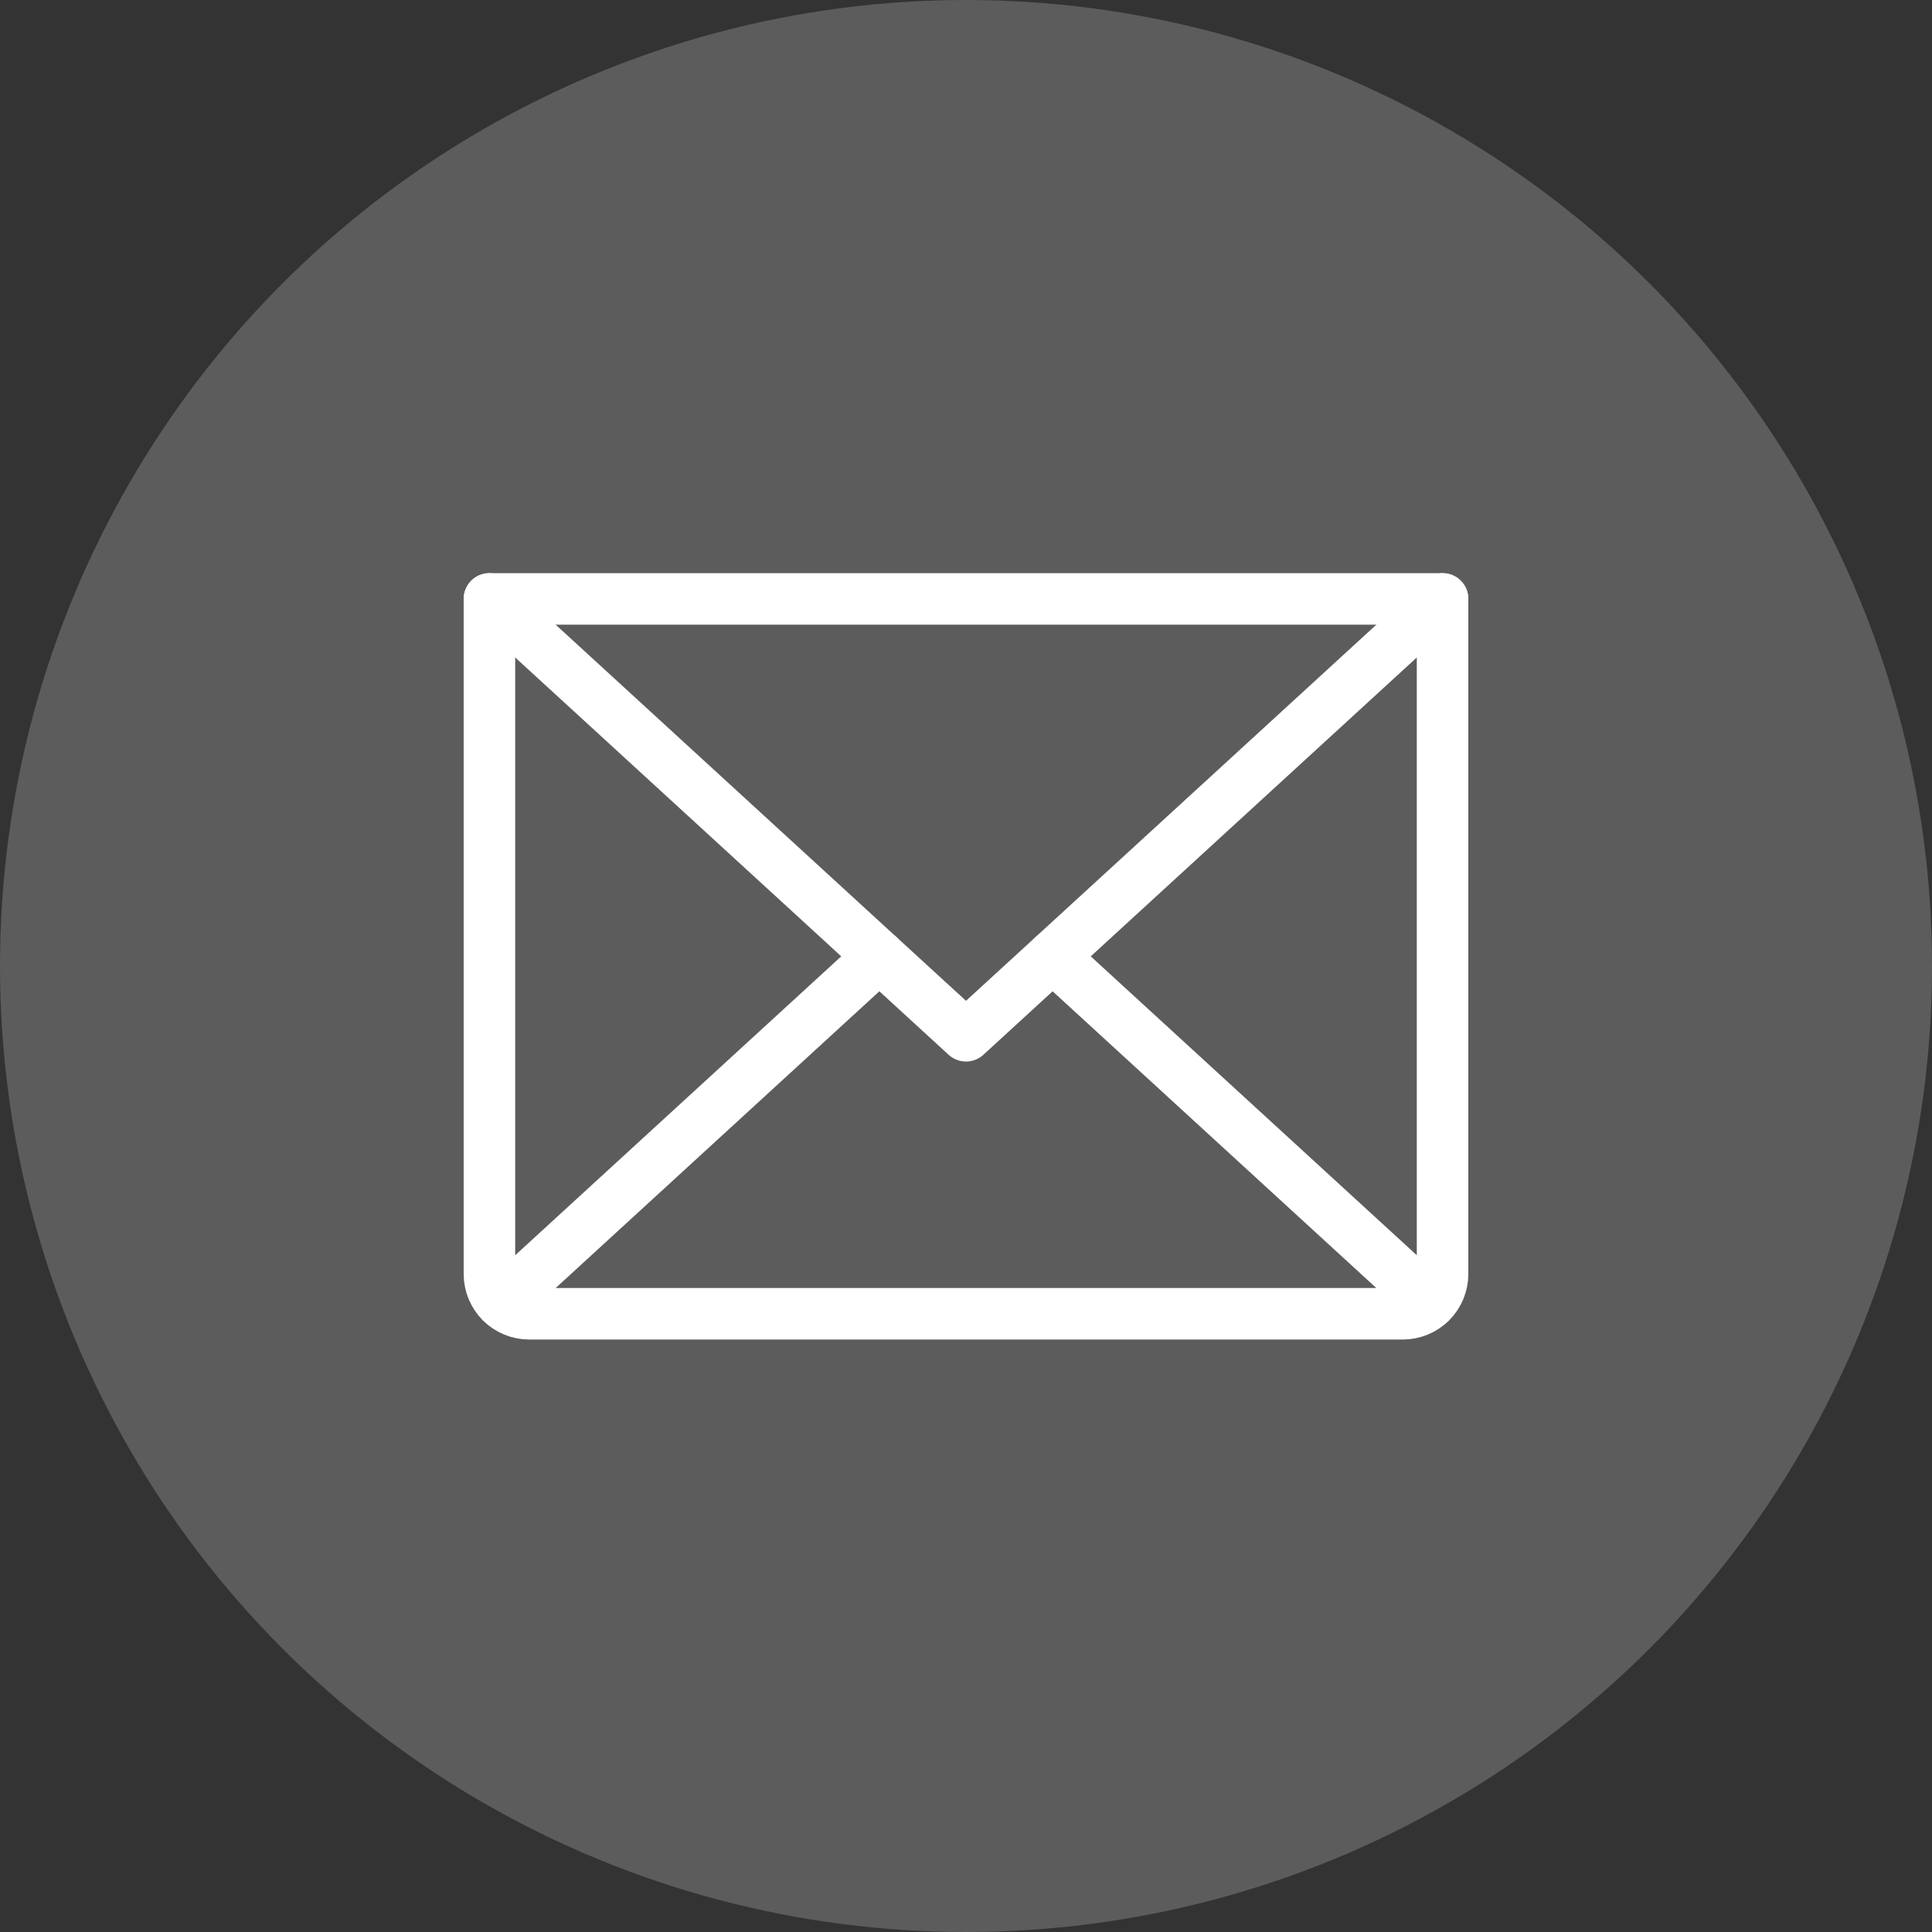 <svg width="75" height="75" viewBox="0 0 75 75" fill="none" xmlns="http://www.w3.org/2000/svg">
<rect x="0" y="0" width="75" height="75" fill="#333333" stroke="none"/>
<circle cx="37.5" cy="37.5" r="37.5" fill="white" fill-opacity="0.2"/>
<path d="M56 23.25L37.5 40.208L19 23.25" stroke="white" stroke-width="2" stroke-linecap="round" stroke-linejoin="round"/>
<path d="M19 23.25H56V49.458C56 49.867 55.838 50.259 55.548 50.548C55.259 50.838 54.867 51 54.458 51H20.542C20.133 51 19.741 50.838 19.451 50.548C19.162 50.259 19 49.867 19 49.458V23.25Z" stroke="white" stroke-width="2" stroke-linecap="round" stroke-linejoin="round"/>
<path d="M34.137 37.125L19.476 50.565" stroke="white" stroke-width="2" stroke-linecap="round" stroke-linejoin="round"/>
<path d="M55.524 50.565L40.862 37.125" stroke="white" stroke-width="2" stroke-linecap="round" stroke-linejoin="round"/>
</svg>

